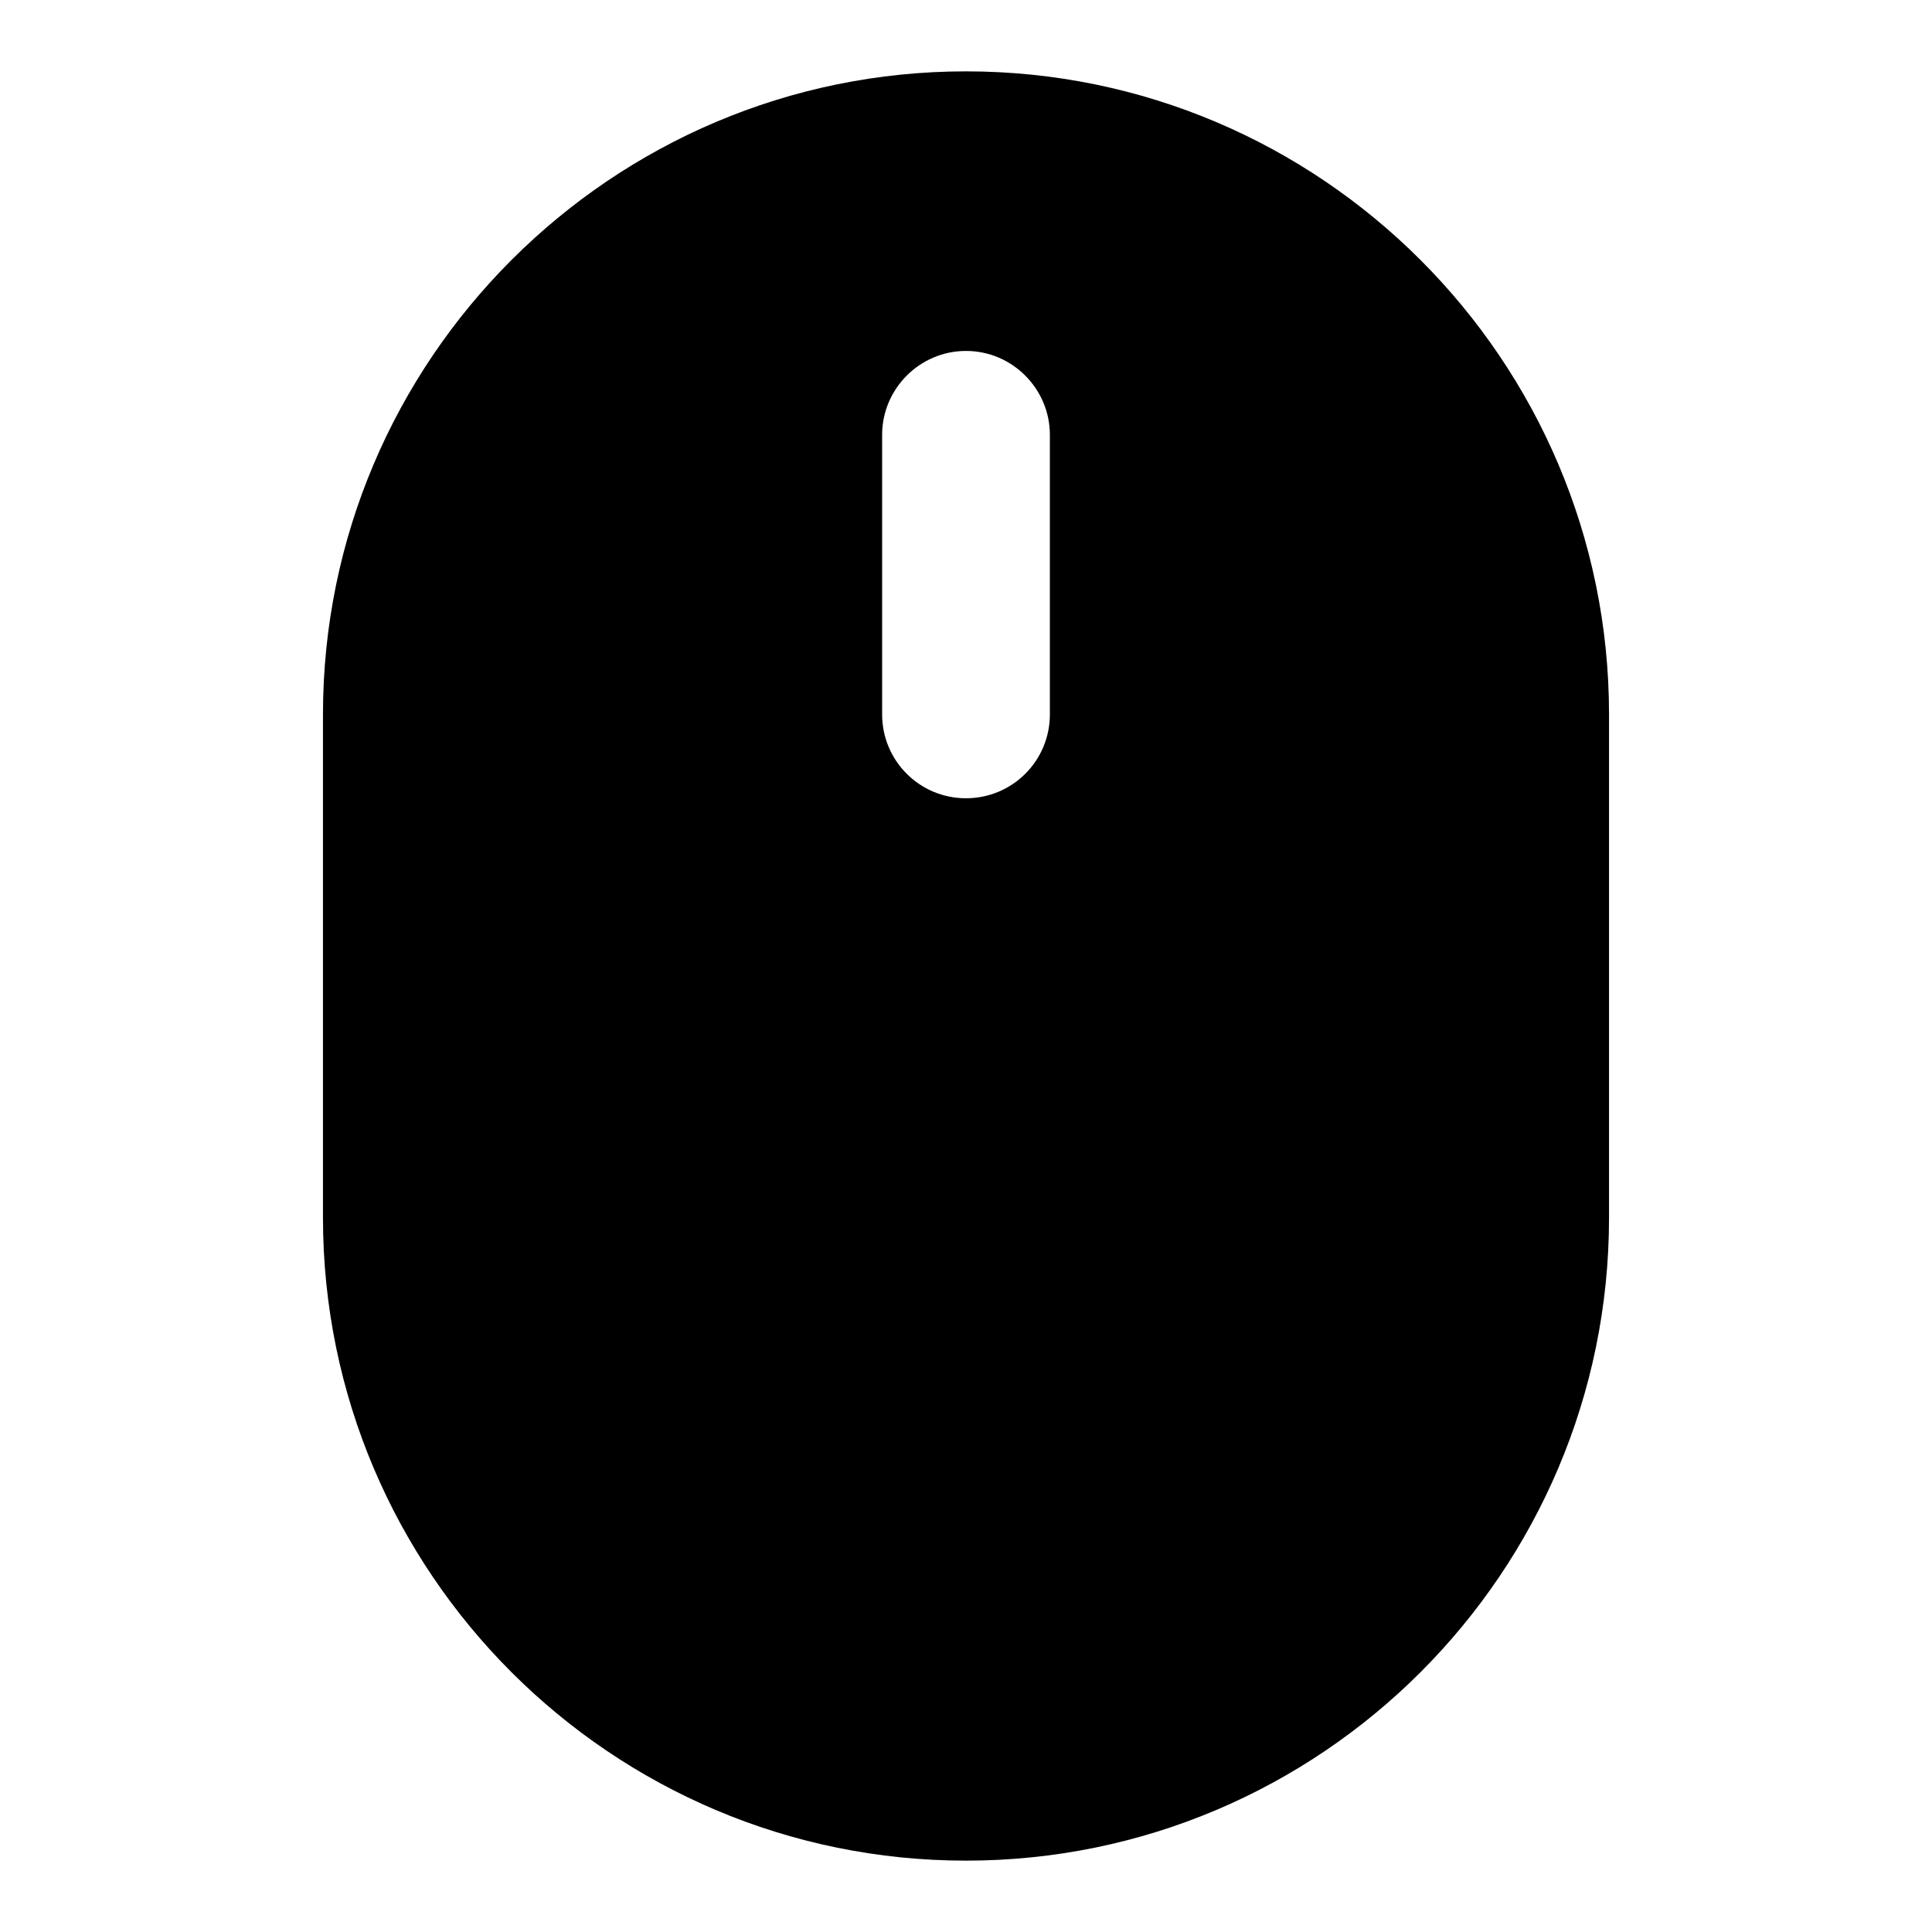 <?xml version="1.0" encoding="UTF-8"?>
<!-- Uploaded to: SVG Repo, www.svgrepo.com, Generator: SVG Repo Mixer Tools -->
<svg fill="#000000" width="800px" height="800px" version="1.1" viewBox="144 144 512 512" xmlns="http://www.w3.org/2000/svg">
 <path d="m400 162.91c-93.945 0-170.41 76.461-170.41 170.41v133.36c0 94.094 76.461 170.41 170.41 170.41s170.41-76.312 170.41-170.41v-133.36c0-93.945-76.461-170.41-170.41-170.41zm22.227 170.41c0 12.301-9.93 22.227-22.227 22.227-12.301 0-22.227-9.93-22.227-22.227v-74.09c0-12.148 9.926-22.227 22.227-22.227s22.227 10.078 22.227 22.227z"/>
</svg>